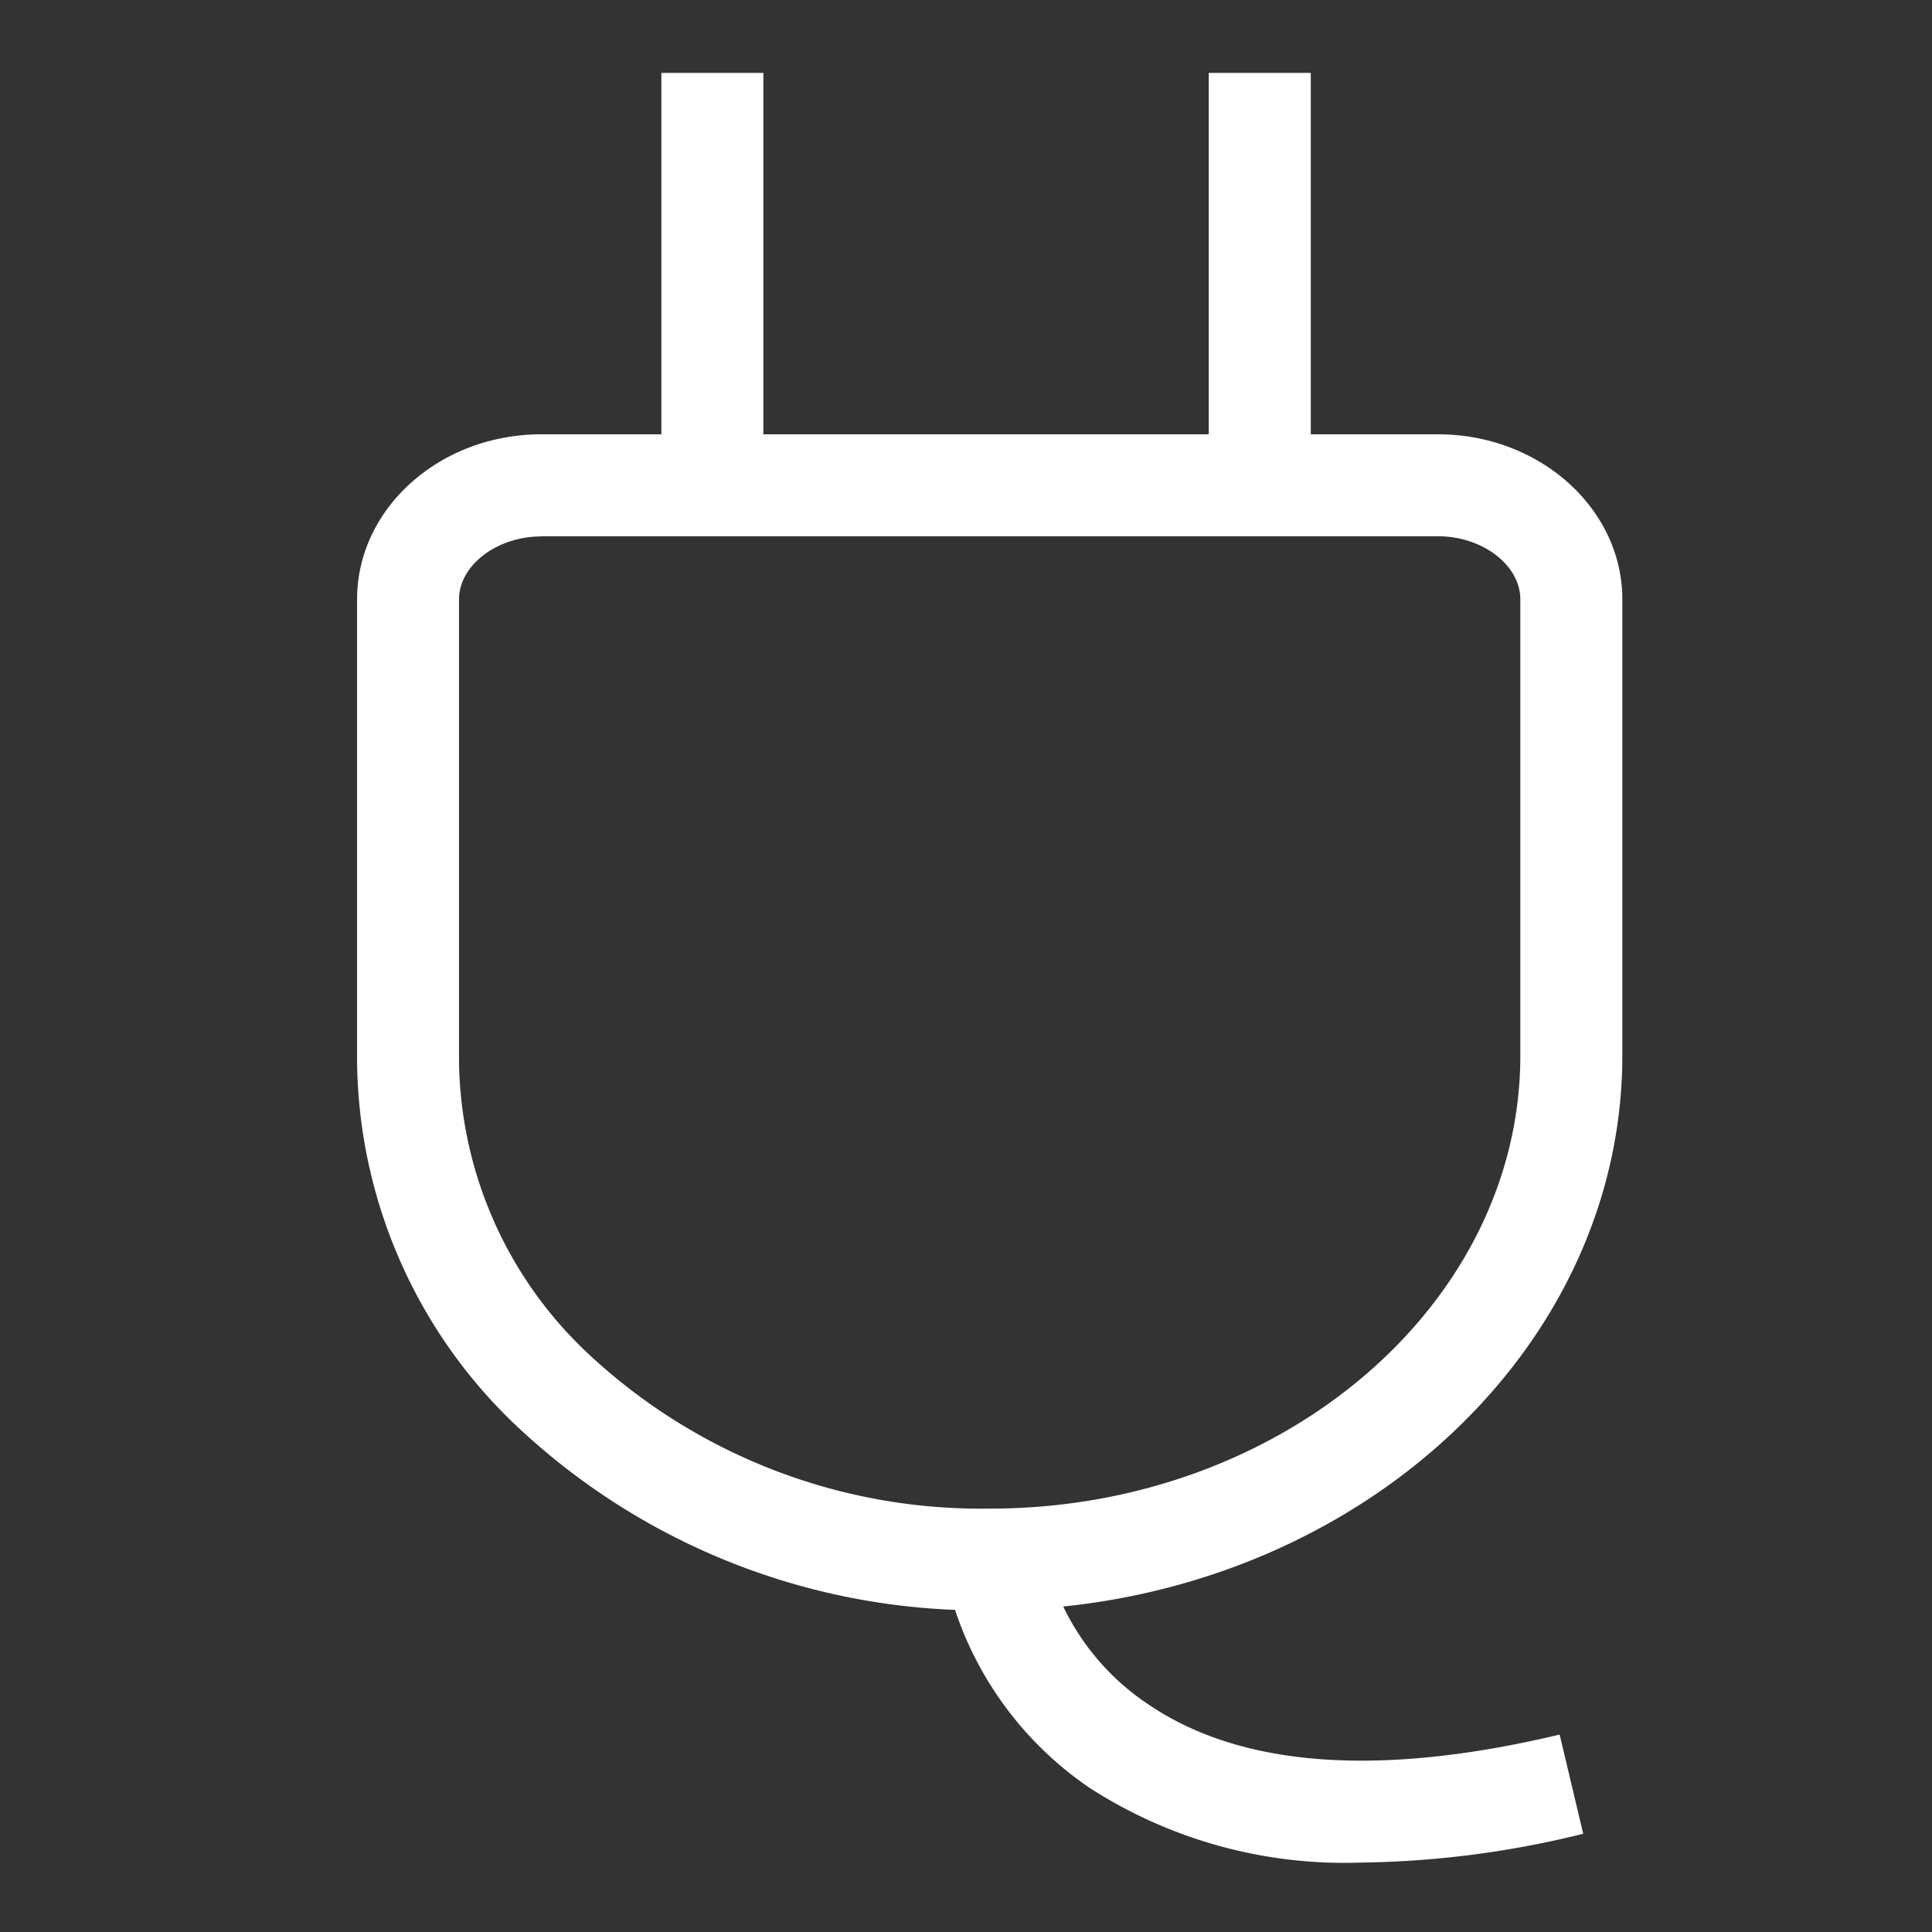 <svg xmlns="http://www.w3.org/2000/svg" xmlns:xlink="http://www.w3.org/1999/xlink" width="60" height="60" viewBox="0 0 60 60">
  <rect x="0" y="0" width="60" height="60" fill="#333333" stroke="none"/>
  <defs>
    <clipPath id="clip-path">
      <path id="Path_125" data-name="Path 125" d="M0,29.917H39.292V-25.662H0Z" transform="translate(0 25.662)" fill="#fff"/>
    </clipPath>
    <clipPath id="clip-Artboard_6">
      <rect width="60" height="60"/>
    </clipPath>
  </defs>
  <g id="Artboard_6" data-name="Artboard – 6" clip-path="url(#clip-Artboard_6)">
    <g id="Group_142" data-name="Group 142" transform="translate(11.09 2.264)" clip-path="url(#clip-path)">
      <g id="Group_141" data-name="Group 141" transform="translate(-0.001 11.224)">
        <path id="Path_124" data-name="Path 124" d="M10.576,19.659a21.033,21.033,0,0,1-14.81-5.835A15.8,15.8,0,0,1-9.072,2.61V-11.737c0-2.826,2.566-5.126,5.724-5.126H24.5c3.156,0,5.722,2.309,5.722,5.126V2.426c0,9.432-8.748,17.151-19.5,17.233ZM-3.348-13.692c-1.386,0-2.558.9-2.558,1.958V2.631A12.65,12.65,0,0,0-2,11.589,17.857,17.857,0,0,0,10.572,16.5H10.7c9.018-.056,16.354-6.37,16.354-14.067V-11.737c0-1.061-1.172-1.96-2.558-1.96H-3.348Z" transform="translate(9.072 16.863)" fill="#fff"/>
      </g>
    </g>
    <g id="Group_144" data-name="Group 144" transform="translate(11.09 2.264)" clip-path="url(#clip-path)">
      <g id="Group_143" data-name="Group 143" transform="translate(18.214 45.928)">
        <path id="Path_128" data-name="Path 128" d="M6.989,5.195A14.6,14.6,0,0,1-1.445,2.886a10.809,10.809,0,0,1-4.55-6.894l3.136-.435-1.568.219,1.568-.232A7.592,7.592,0,0,0,.4.307c2.872,1.934,7.156,2.244,12.737.914l.732,3.08a29.933,29.933,0,0,1-6.876.894" transform="translate(5.995 4.456)" fill="#fff"/>
      </g>
    </g>
    <path id="Path_126" data-name="Path 126" d="M3.9-12.452H7.068V-25.661H3.9Z" transform="translate(16.639 27.925)" fill="#fff"/>
    <path id="Path_126-2" data-name="Path 126" d="M3.9-12.452H7.068V-25.661H3.9Z" transform="translate(33.639 27.925)" fill="#fff"/>
  </g>
</svg>
